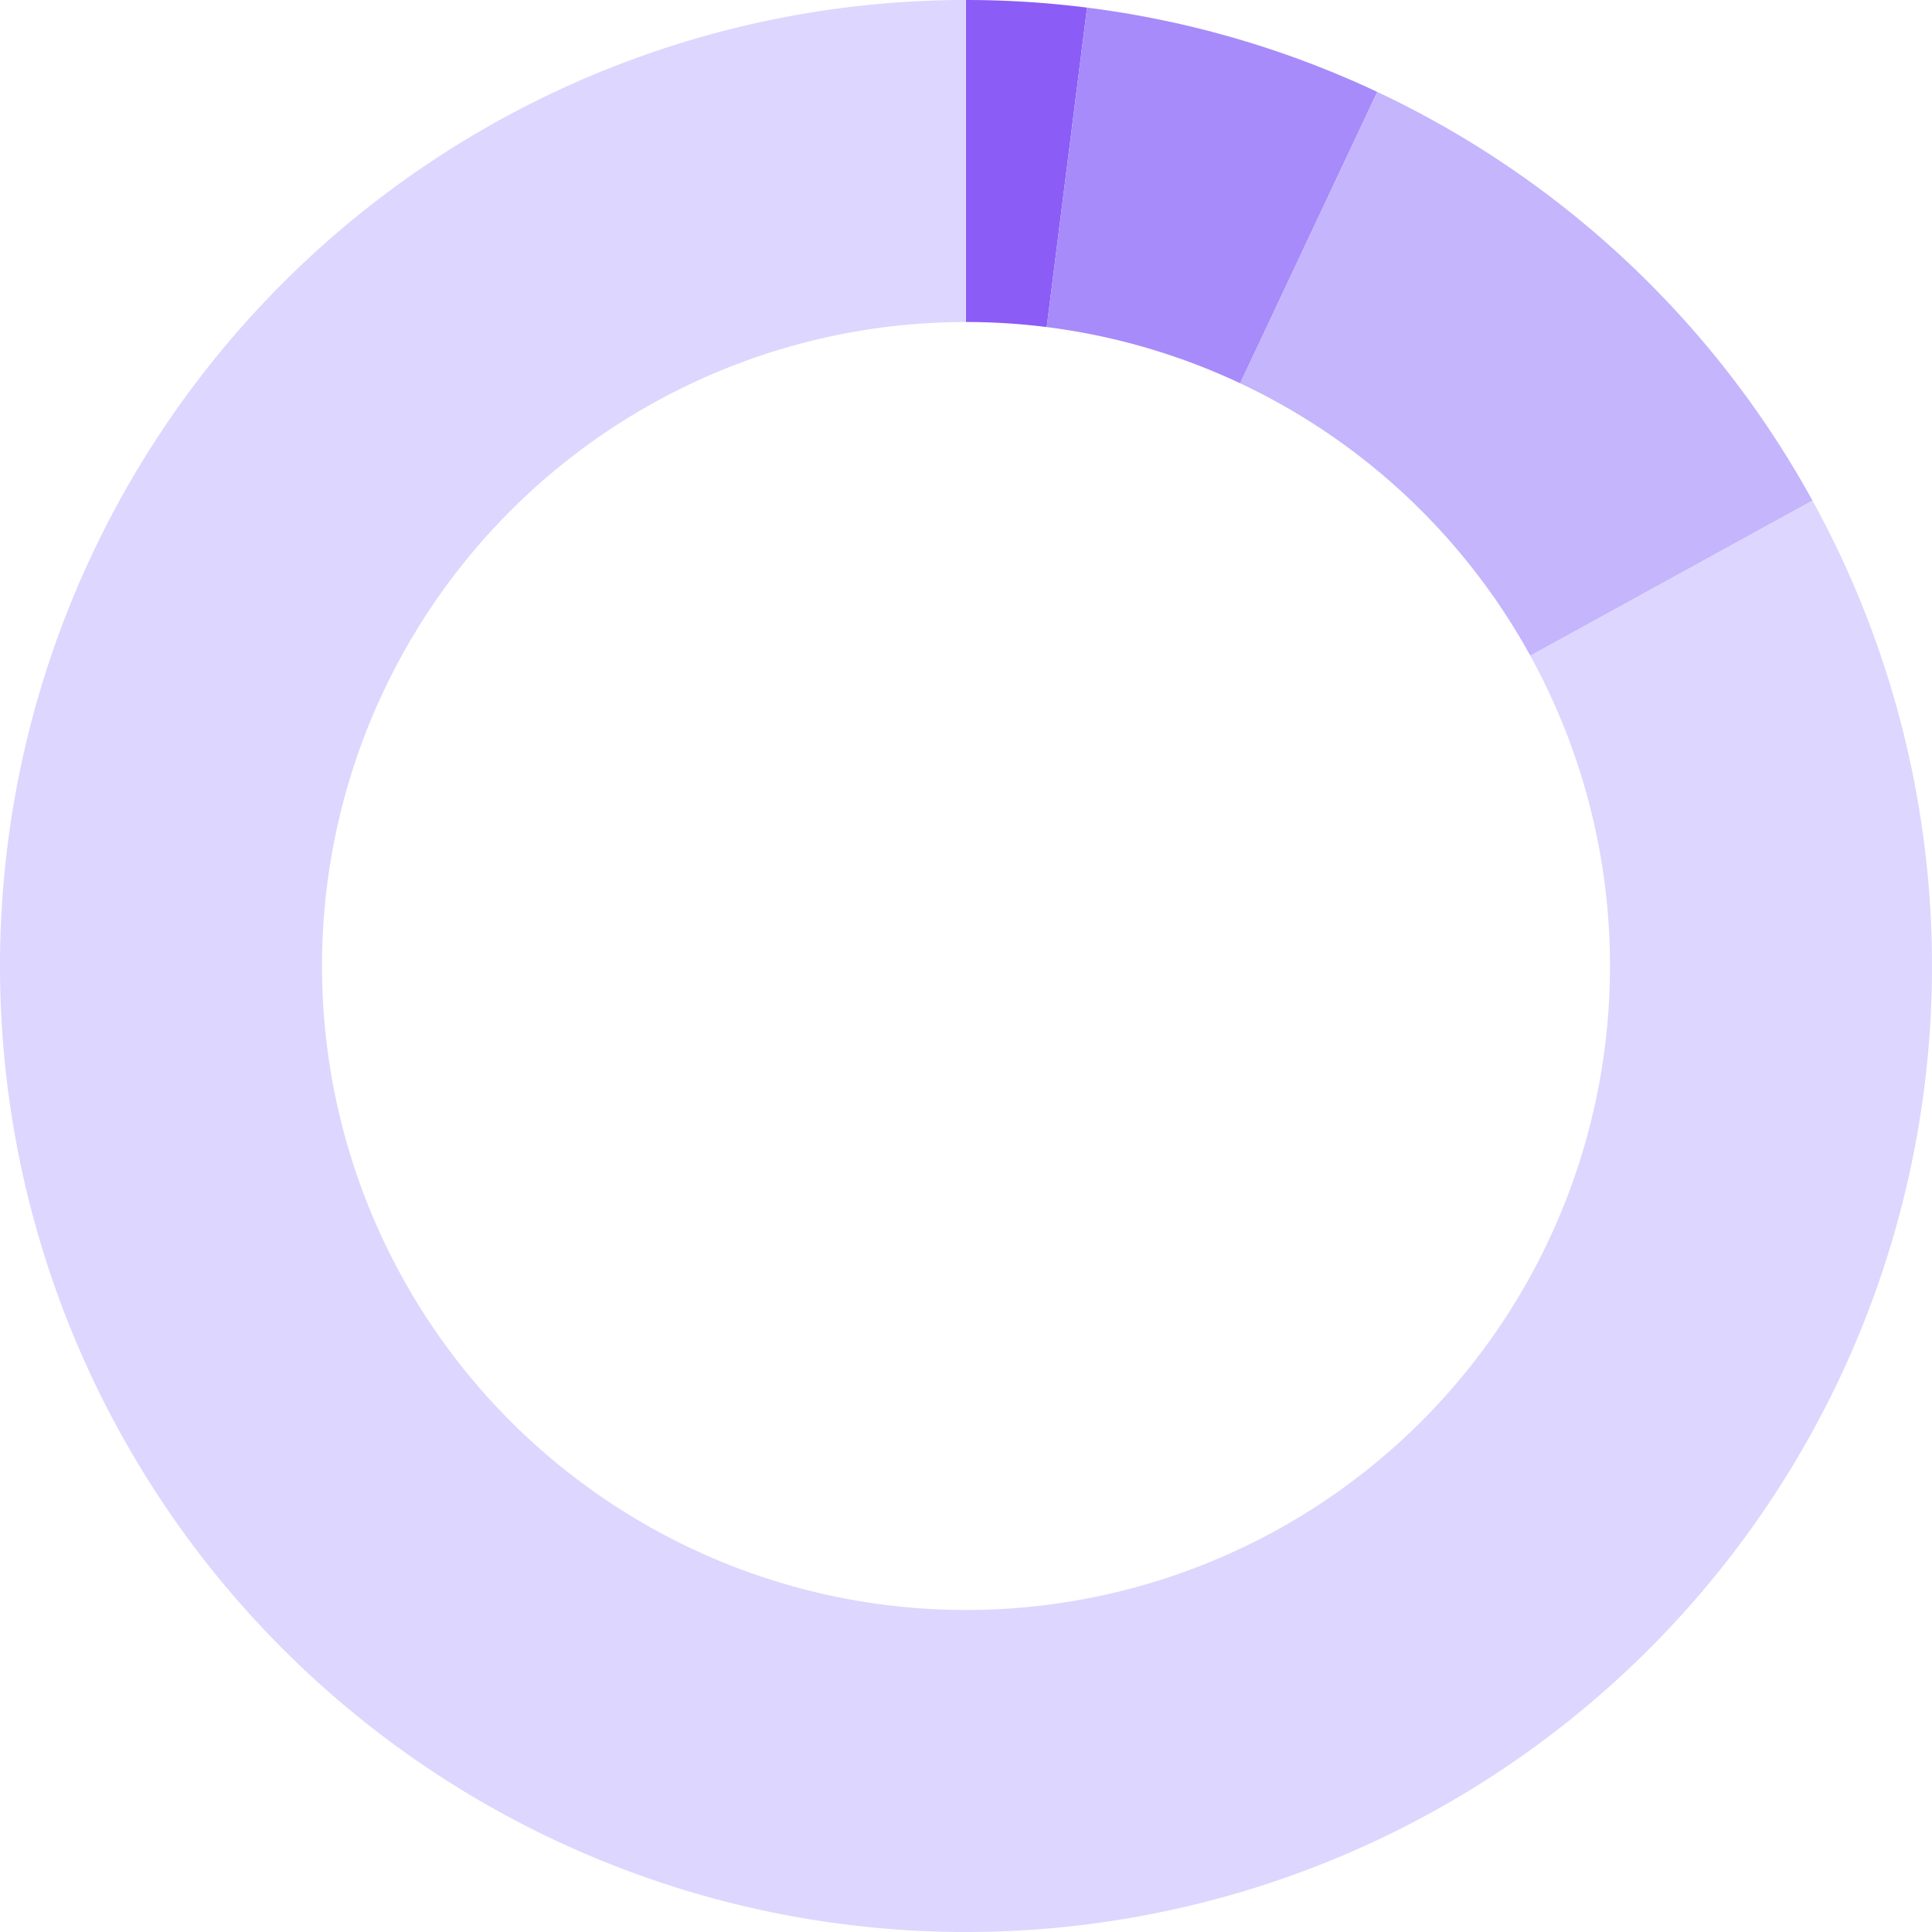 <svg xmlns="http://www.w3.org/2000/svg" id="sv" width="180" height="180" viewBox="0 0 180 180"><path id="0" fill="#8b5cf6" d="M90, 0 A90,90 0 0 1 101.28,0.71 L97.52,30.473 A60,60 0 0 0 90,30 Z"></path><path id="1" fill="#a78bfa" d="M101.28, 0.71 A90,90 0 0 1 128.319,8.565 L115.546,35.71 A60,60 0 0 0 97.52,30.473 Z"></path><path id="2" fill="#c4b5fd" d="M128.319, 8.565 A90,90 0 0 1 168.866,46.64 L142.578,61.093 A60,60 0 0 0 115.546,35.71 Z"></path><path id="3" fill="#ddd6fe" d="M168.866, 46.64 A90,90 0 1 1 89.984,0 L89.99,30 A60,60 0 1 0 142.578,61.093 Z"></path></svg>